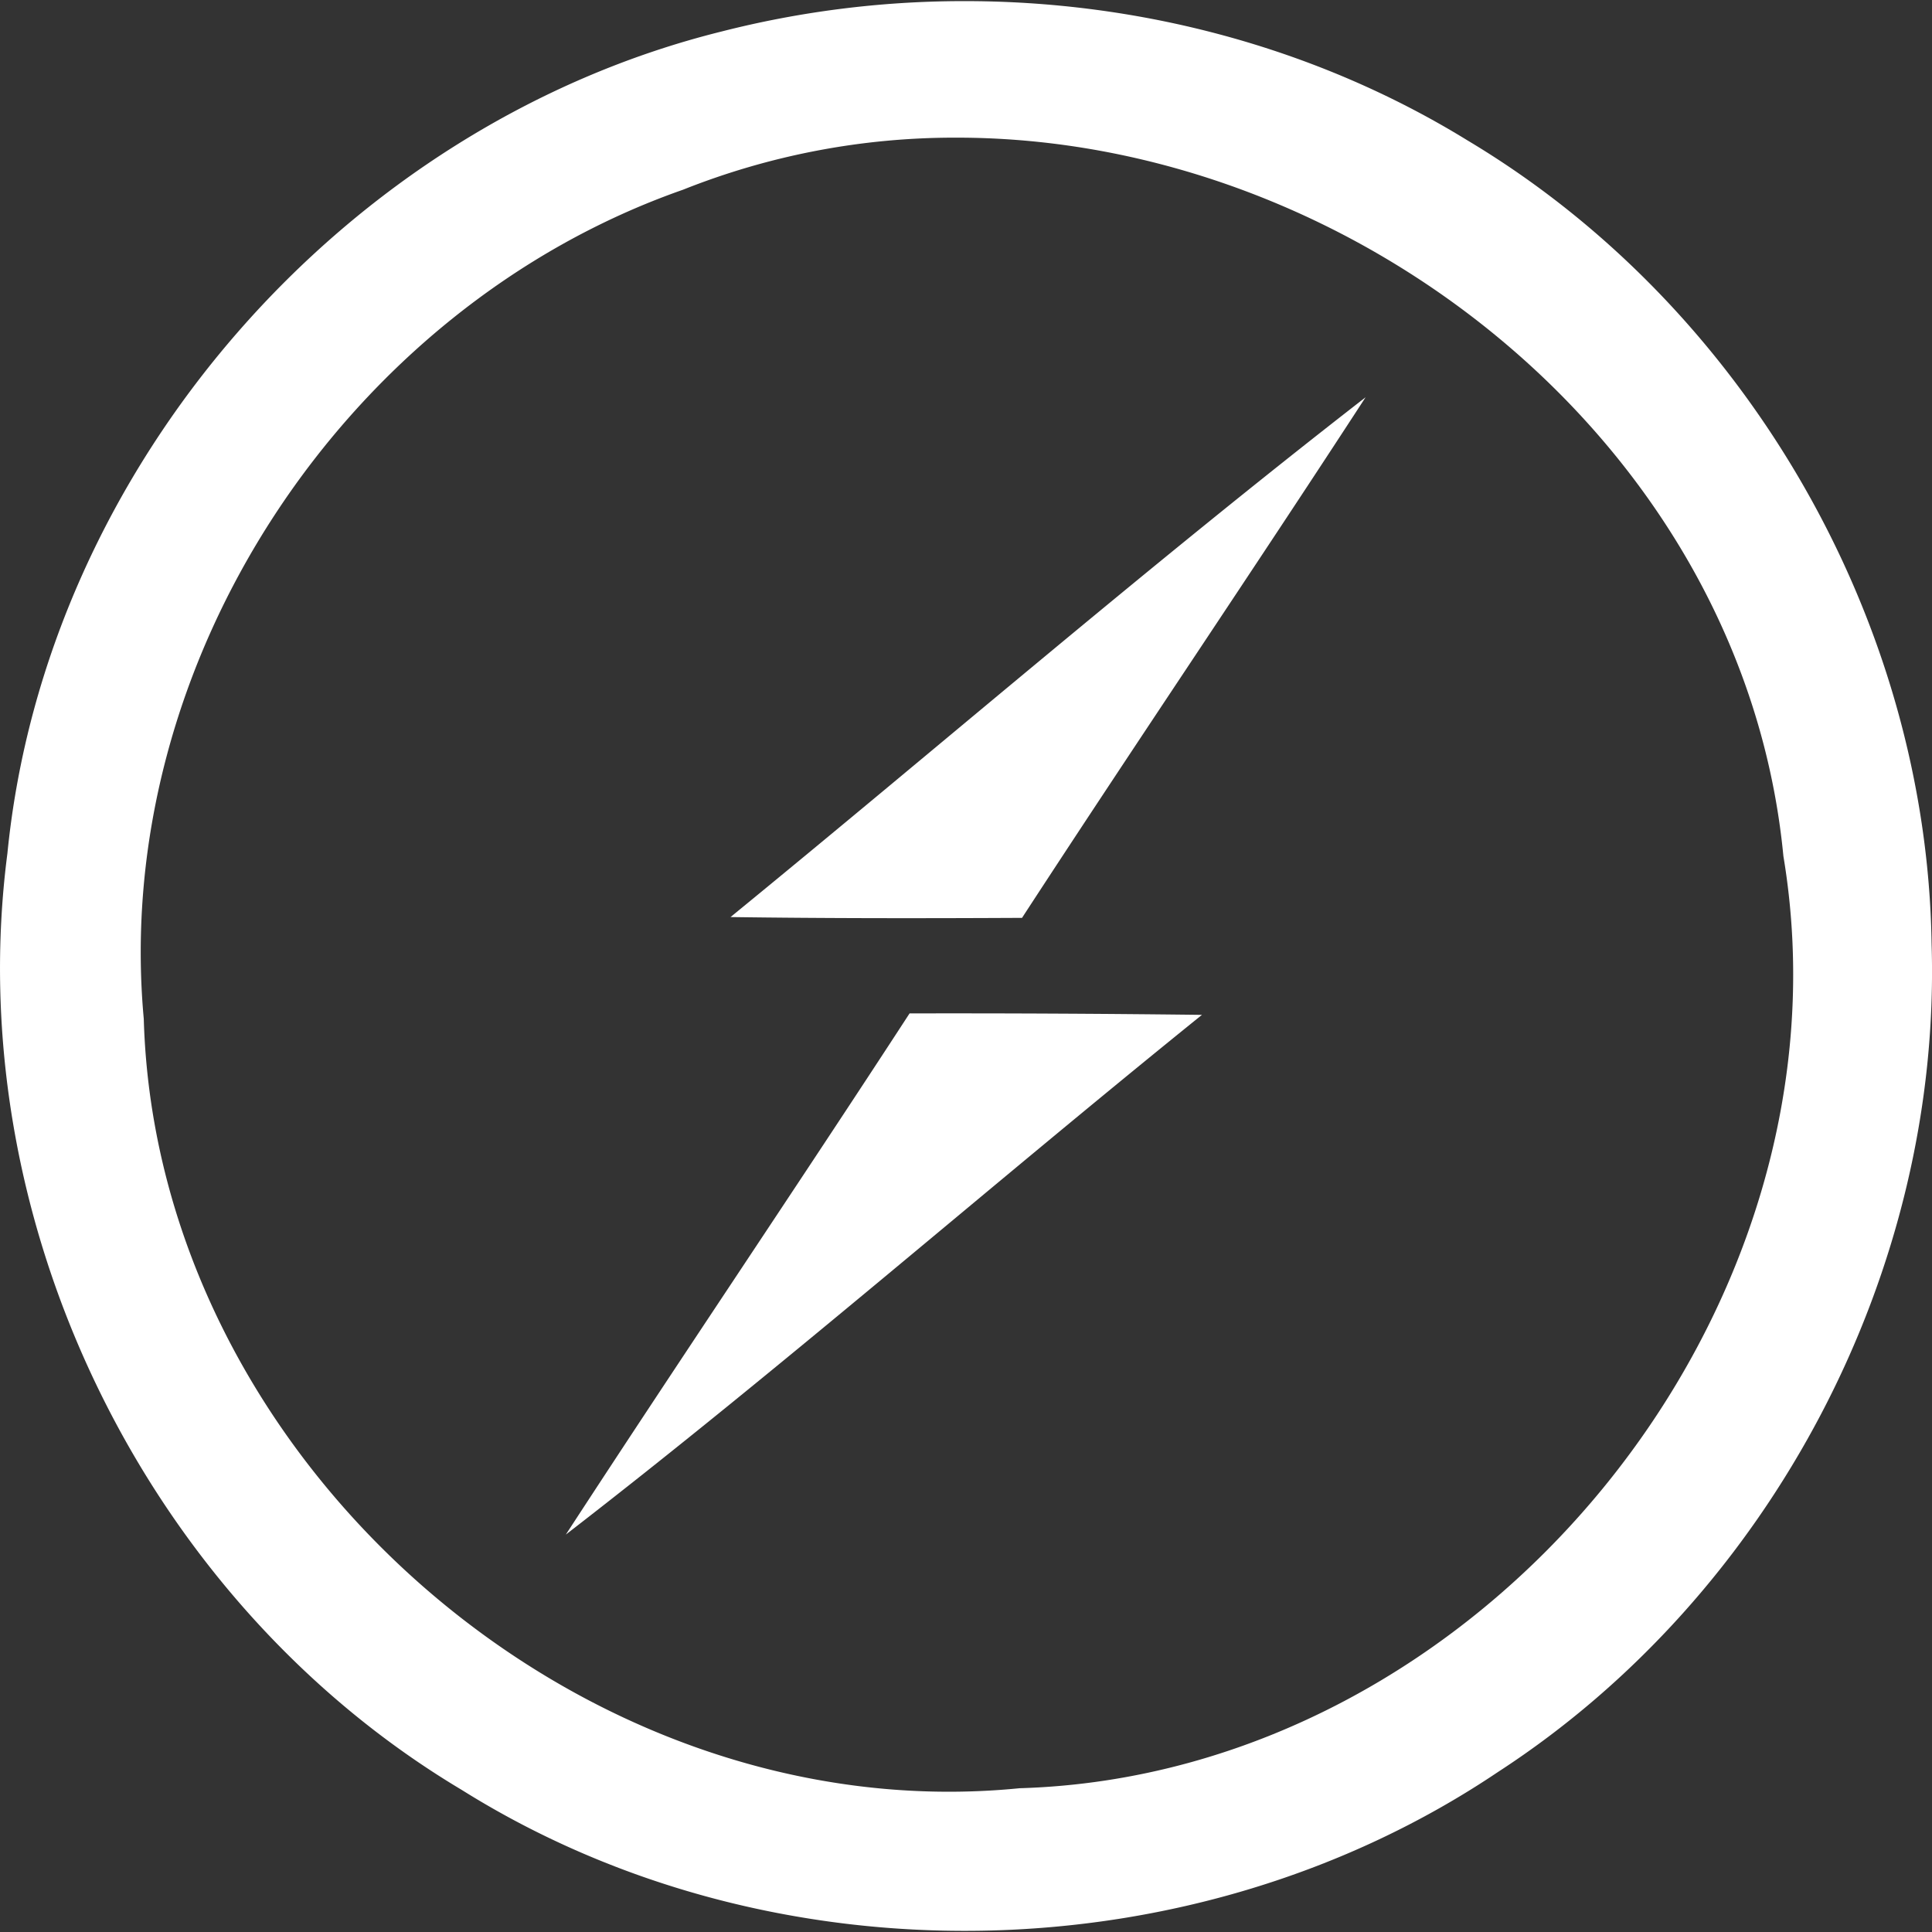 <svg role="img" viewBox="0 0 24 24" xmlns="http://www.w3.org/2000/svg" id="Socketdotio--Streamline-Simple-Icons" height="24" width="24">
  <rect x="0" y="0" width="24" height="24" fill="#333333" stroke="none"/>
  <desc>
    Socketdotio Streamline Icon: https://streamlinehq.com
  </desc>
  <title>Socket.io</title>
  <path d="M11.936 0.014a12.169 12.169 0 0 0 -2.975 0.378C4.282 1.555 0.568 5.794 0.092 10.601c-0.59 4.549 1.708 9.286 5.644 11.634 3.861 2.418 9.093 2.32 12.873 -0.223 3.397 -2.206 5.512 -6.228 5.386 -10.284 -0.058 -4.016 -2.31 -7.917 -5.759 -9.98C16.354 0.588 14.143 0.005 11.936 0.014zm-0.063 1.696c4.945 -0.007 9.789 3.814 10.281 8.925 0.945 5.66 -3.753 11.412 -9.488 11.579 -5.454 0.544 -10.725 -4.08 -10.88 -9.557 -0.407 -4.434 2.516 -8.835 6.698 -10.3a9.113 9.113 0 0 1 3.388 -0.647zm5.091 3.225c-2.687 2.085 -5.26 4.308 -7.889 6.457 1.203 0.017 2.412 0.016 3.621 0.01 1.41 -2.165 2.859 -4.301 4.268 -6.467zm-5.665 7.654c-1.41 2.166 -2.86 4.309 -4.27 6.474 2.693 -2.08 5.255 -4.32 7.902 -6.456a255.413 255.413 0 0 0 -3.632 -0.018z" fill="#ffffff" stroke-width="1"></path>
</svg>